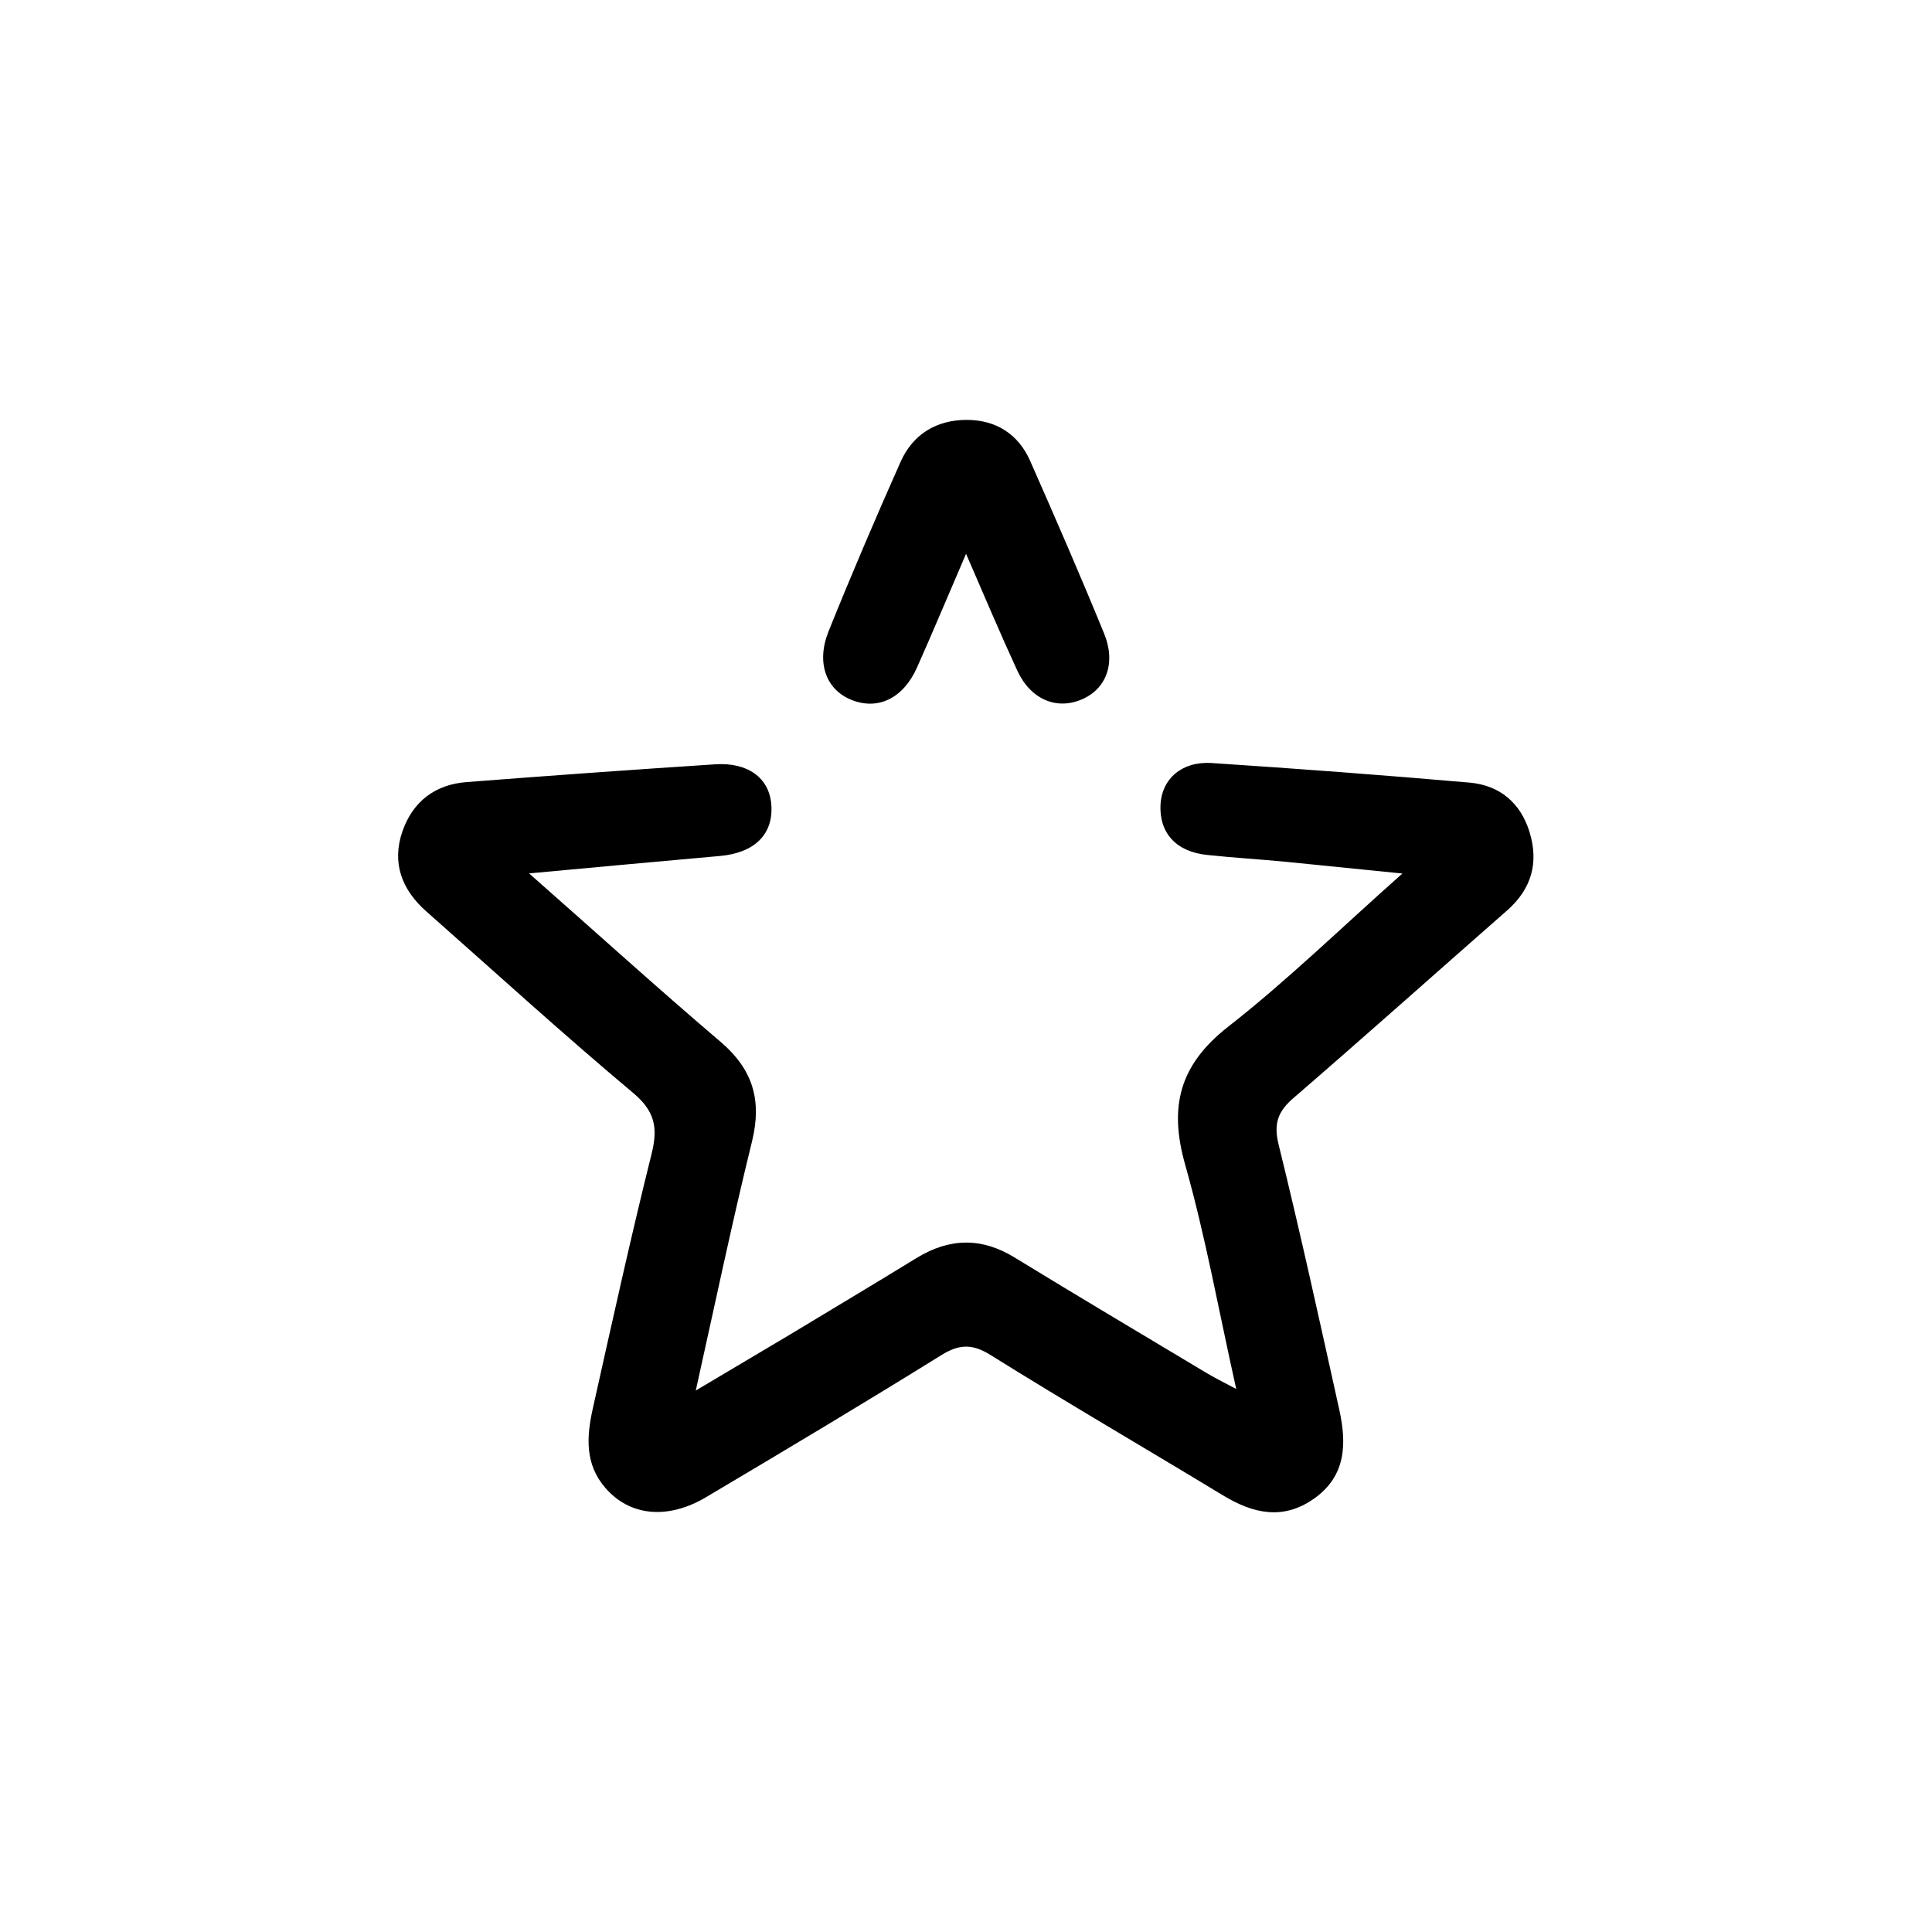 <?xml version="1.0" encoding="UTF-8"?>
<svg id="Layer_1" data-name="Layer 1" xmlns="http://www.w3.org/2000/svg" viewBox="0 0 75 75">
  <path d="M20.51,33.88c2.69,2.37,5.05,4.51,7.47,6.57,1.24,1.06,1.6,2.25,1.22,3.83-.77,3.13-1.43,6.28-2.19,9.7,1.37-.82,2.52-1.49,3.67-2.18,1.64-.99,3.28-1.97,4.91-2.97,1.28-.78,2.53-.8,3.82,0,2.45,1.5,4.91,2.96,7.38,4.44,.33,.2,.67,.37,1.2,.65-.68-3.04-1.19-5.91-1.98-8.7-.64-2.25-.23-3.87,1.65-5.35,2.28-1.78,4.37-3.82,6.78-5.96-1.68-.17-3.07-.31-4.47-.45-1.03-.1-2.06-.16-3.1-.27-1.21-.12-1.87-.85-1.82-1.95,.05-1,.82-1.69,1.98-1.62,3.34,.22,6.68,.47,10.01,.76,1.17,.1,1.99,.78,2.34,1.93,.36,1.19,.07,2.2-.87,3.03-2.76,2.42-5.5,4.87-8.28,7.27-.62,.53-.8,1-.59,1.84,.84,3.41,1.59,6.84,2.35,10.27,.29,1.32,.27,2.57-.97,3.45-1.21,.86-2.38,.59-3.56-.13-3-1.82-6.03-3.58-9.01-5.44-.72-.45-1.23-.42-1.93,.02-3.01,1.87-6.06,3.69-9.11,5.5-1.5,.89-2.97,.73-3.91-.36-.8-.92-.73-1.99-.49-3.07,.74-3.31,1.47-6.63,2.29-9.92,.25-1.01,.11-1.65-.73-2.35-2.72-2.28-5.35-4.68-8.01-7.03-.96-.84-1.36-1.89-.94-3.11,.4-1.16,1.27-1.83,2.5-1.92,3.22-.25,6.43-.48,9.65-.69,1.27-.08,2.08,.53,2.17,1.54,.1,1.16-.63,1.9-2,2.02-2.37,.21-4.74,.43-7.45,.68Z"/>
  <path d="M37.51,21.48c-.72,1.67-1.3,3.06-1.91,4.43-.54,1.21-1.53,1.68-2.57,1.25-.96-.4-1.35-1.43-.87-2.64,.89-2.21,1.83-4.41,2.8-6.59,.48-1.08,1.4-1.63,2.57-1.63,1.13,0,2,.55,2.46,1.59,.98,2.22,1.95,4.45,2.87,6.7,.47,1.14,.09,2.14-.84,2.55-.99,.44-2.01,.02-2.53-1.11-.65-1.41-1.25-2.83-2-4.56Z"/>
</svg>